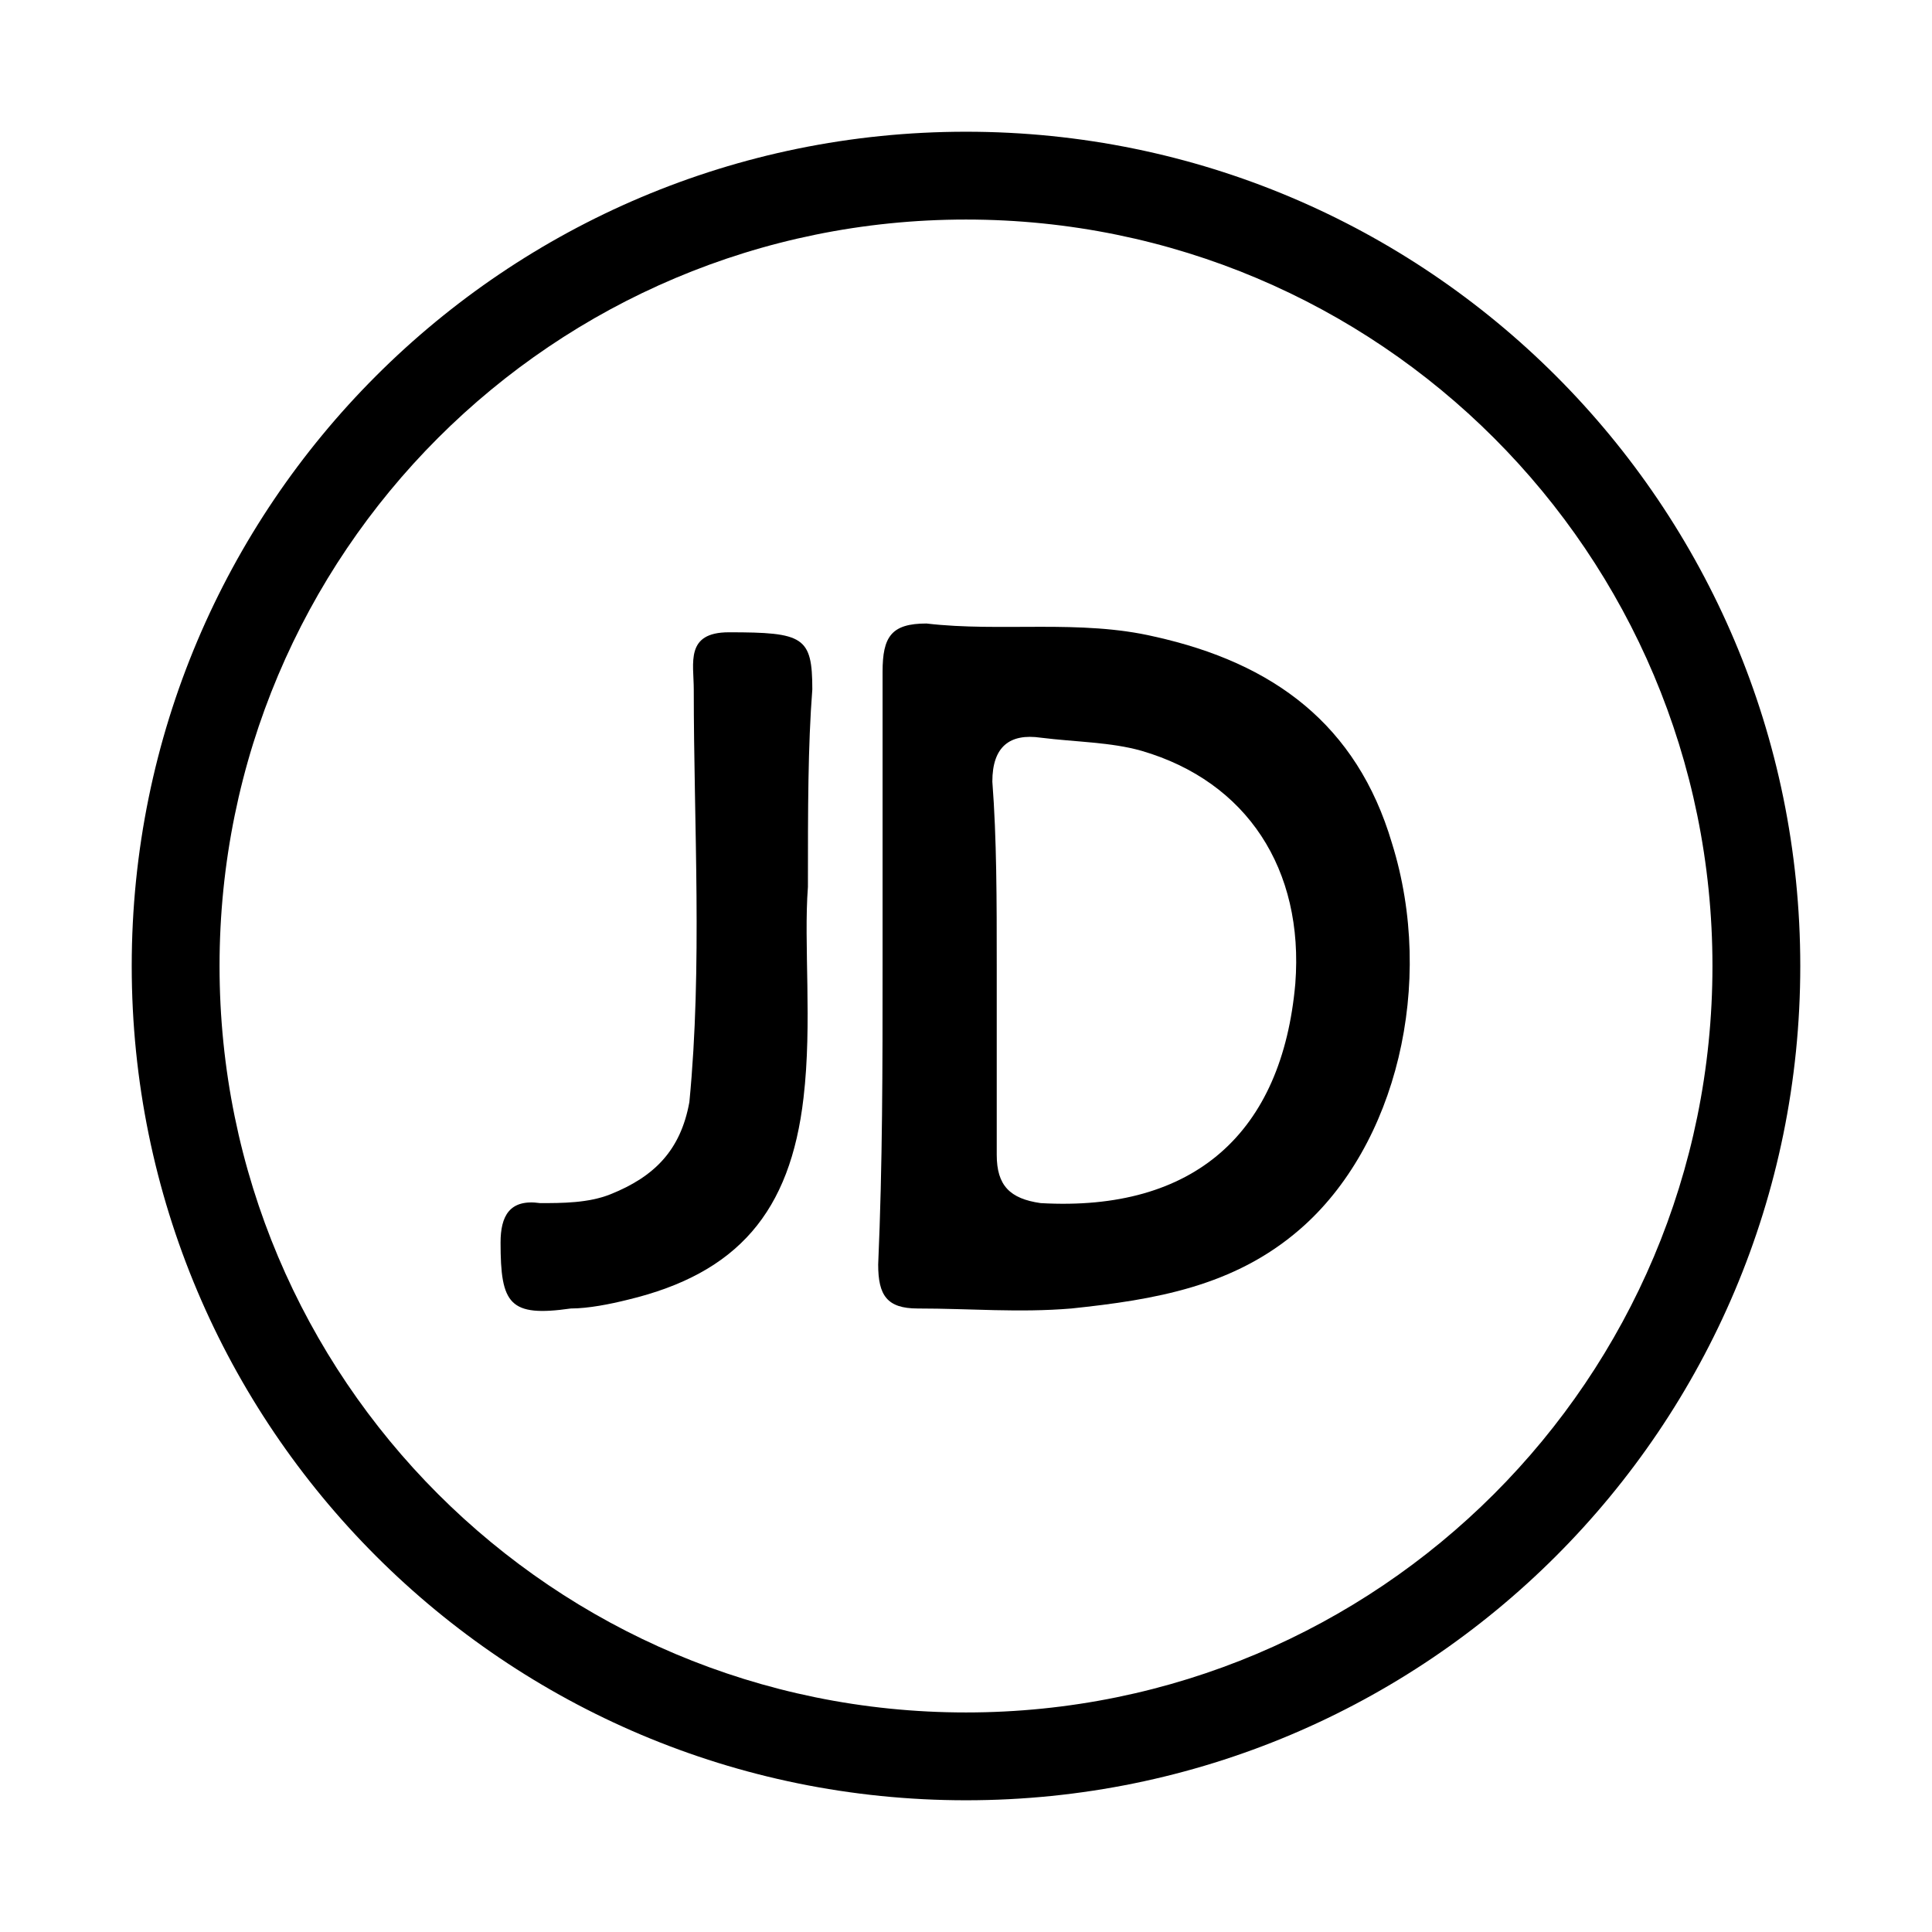 <?xml version="1.0" encoding="utf-8"?>
<!-- Generator: Adobe Illustrator 25.0.1, SVG Export Plug-In . SVG Version: 6.00 Build 0)  -->
<svg version="1.1" id="图层_1" xmlns="http://www.w3.org/2000/svg" xmlns:xlink="http://www.w3.org/1999/xlink" x="0px" y="0px"
	 viewBox="0 0 44 44" style="enable-background:new 0 0 44 44;" xml:space="preserve">
<style type="text/css">
	.st0{fill:#FFFFFF;}
</style>
<desc>Created with Sketch.</desc>
<rect id="矩形" y="0" class="st0" width="44" height="44"/>
<path d="M22,3C11.5,3,3,11.5,3,22s8.5,19,19,19s19-8.5,19-19S32.5,3,22,3z M22,39c-9.4,0-17-7.6-17-17S12.6,5,22,5s17,7.6,17,17
	S31.4,39,22,39z"/>
<g>
	<path d="M20.1,22c0-2.2,0-4.5,0-6.7c0-0.8,0.2-1.1,1-1.1c1.7,0.2,3.5-0.1,5.2,0.3c2.7,0.6,4.6,2,5.4,4.7c1,3.2,0.1,6.9-2.1,8.8
		c-1.5,1.3-3.3,1.6-5.2,1.8c-1.2,0.1-2.3,0-3.5,0c-0.7,0-0.9-0.3-0.9-1C20.1,26.5,20.1,24.3,20.1,22C20.1,22,20.1,22,20.1,22z
		 M22.7,22c0,1.4,0,2.9,0,4.3c0,0.7,0.3,1,1,1.1c3.5,0.2,5.5-1.6,5.8-5c0.2-2.6-1.1-4.6-3.5-5.3c-0.7-0.2-1.5-0.2-2.3-0.3
		c-0.7-0.1-1.1,0.2-1.1,1C22.7,19.1,22.7,20.5,22.7,22z"/>
	<path d="M18.4,20.2c-0.1,1.3,0.1,3.1-0.1,4.8c-0.3,2.6-1.5,4-4,4.6c-0.4,0.1-0.9,0.2-1.3,0.2c-1.4,0.2-1.6-0.1-1.6-1.5
		c0-0.6,0.2-1,0.9-0.9c0.5,0,1.1,0,1.6-0.2c1-0.4,1.6-1,1.8-2.1c0.3-3.1,0.1-6.3,0.1-9.4c0-0.6-0.2-1.3,0.8-1.3
		c1.7,0,1.9,0.1,1.9,1.3C18.4,17,18.4,18.4,18.4,20.2z"/>
</g>
</svg>
